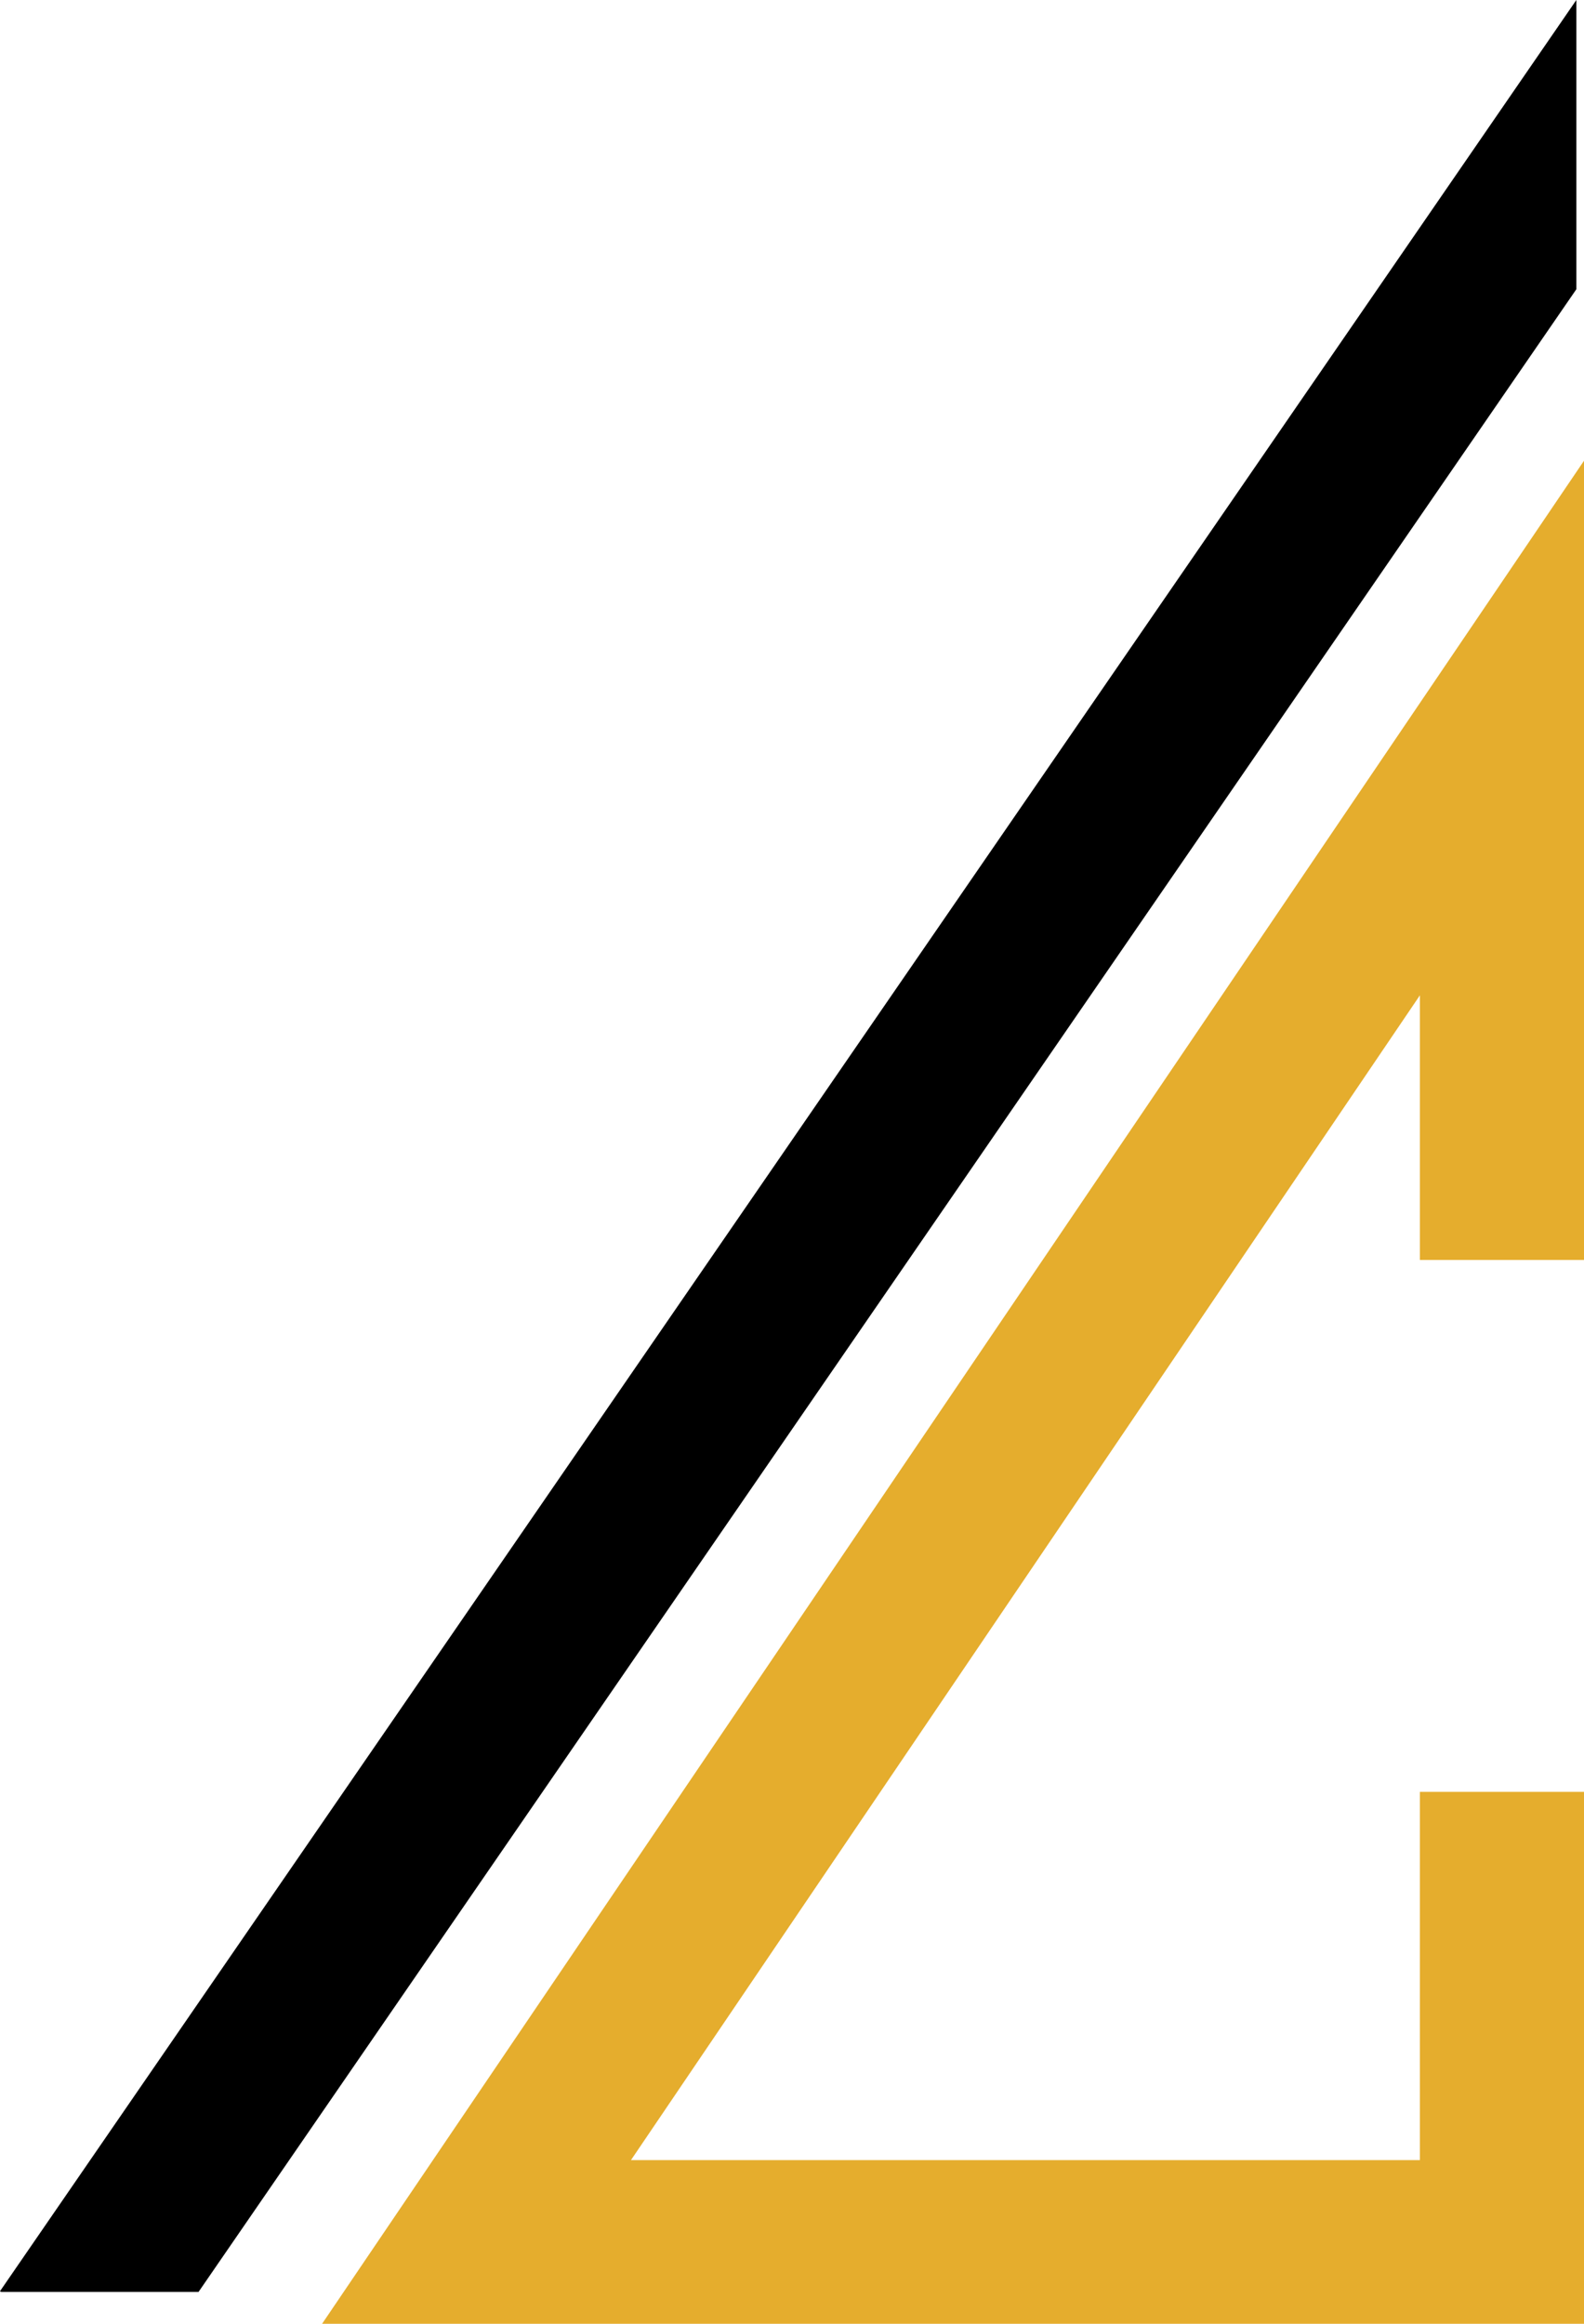 <?xml version="1.0" encoding="UTF-8"?> <svg xmlns="http://www.w3.org/2000/svg" width="30" height="44" viewBox="0 0 30 44" fill="none"> <g clip-path="url(#clip0_180_394)"> <path fill-rule="evenodd" clip-rule="evenodd" d="M30 8.724V23.857H26.892V18.846L11.95 40.901H26.892V33.928H30V44H6.1L30 8.724Z" fill="#E5AD2D"></path> <path d="M0 43.383L29.855 0V5.477L3.76 43.397H0.02L0 43.383Z" fill="black"></path> </g> <defs> <clipPath id="clip0_180_394"> <rect width="30" height="44" fill="white"></rect> </clipPath> </defs> </svg> 